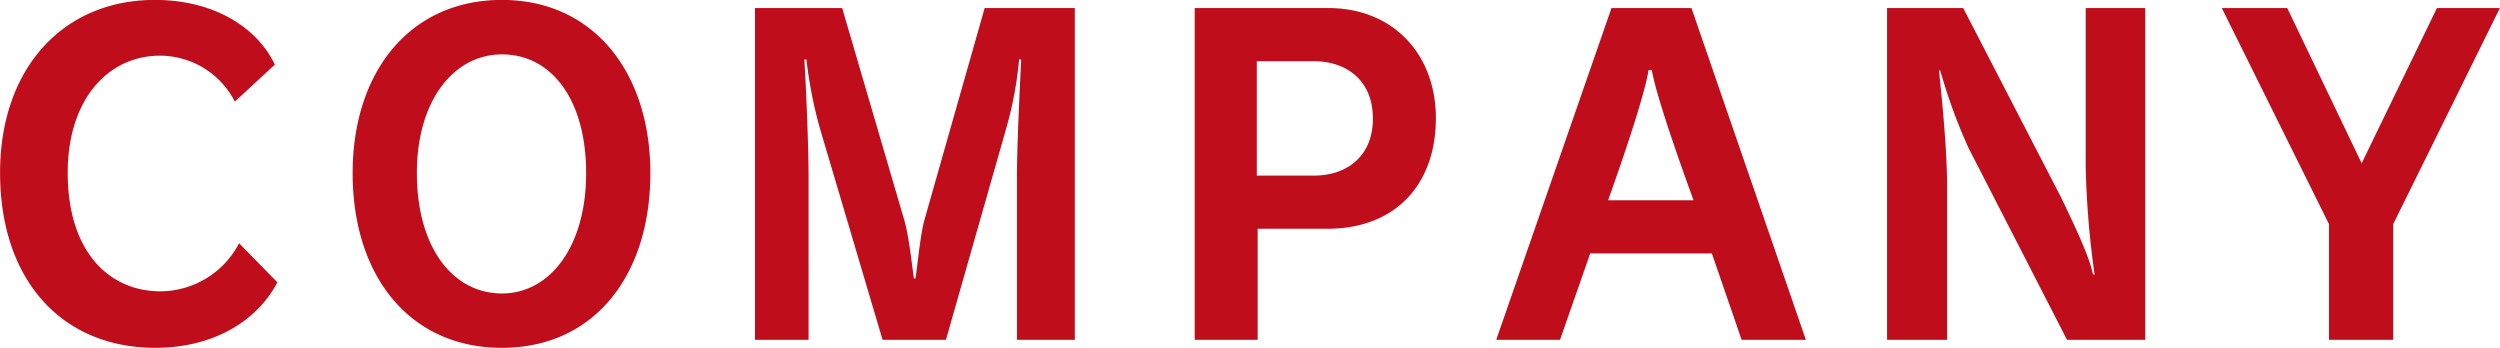 <svg xmlns="http://www.w3.org/2000/svg" width="329.187" height="45.81" viewBox="0 0 329.187 45.81">
  <defs>
    <style>
      .cls-1 {
        fill: #bf0d1b;
        fill-rule: evenodd;
      }
    </style>
  </defs>
  <path id="h2_company.svg" class="cls-1" d="M620.868,3568.4l-5.04-5.15a11.749,11.749,0,0,1-10.361,6.33c-6.664,0-12.209-5.1-12.209-15.63,0-9.63,5.321-15.4,12.153-15.4a11.093,11.093,0,0,1,9.857,6.05l5.264-4.87c-2.3-4.88-8.009-8.52-15.793-8.52-12.153,0-20.385,9.08-20.385,22.74,0,14.28,8.232,23.07,20.441,23.07C612.3,3577.02,618.124,3573.61,620.868,3568.4Zm49.111-14.39c0-13.22-7.448-22.8-19.545-22.8-12.152,0-19.657,9.52-19.657,22.8,0,13.55,7.5,23.01,19.657,23.01C662.531,3577.02,669.979,3567.56,669.979,3554.01Zm-8.456,0c0,9.68-4.76,15.85-11.089,15.85-6.552,0-11.2-6.17-11.2-15.85,0-9.64,4.928-15.63,11.2-15.63C656.987,3538.38,661.523,3544.37,661.523,3554.01Zm64.345,21.95v-43.68H714l-8.008,28.17c-0.56,2.35-.952,6.83-1.12,7.45H704.7c-0.168-.68-0.56-5.05-1.232-7.51l-8.233-28.11h-11.48v43.68h7.056V3554.4c0-3.92-.336-11.99-0.56-15.35h0.28a56.983,56.983,0,0,0,1.792,9.13l8.232,27.78H708.9l7.952-27.89a48.351,48.351,0,0,0,1.68-9.02h0.28c-0.168,3.14-.56,11.6-0.56,15.18v21.73h7.617Zm47.543-29.18c0-8.45-5.657-14.5-14.169-14.5H741.657v43.68h8.288v-14.62h9.185C768.034,3561.34,773.411,3555.57,773.411,3546.78Zm-8.289.06c0,4.98-3.472,7.5-7.728,7.5h-7.561v-15.06h7.5C761.706,3539.28,765.122,3541.85,765.122,3546.84Zm57.008,29.12-15.065-43.68H796.537l-15.177,43.68h8.4l3.976-11.37h16.017l3.92,11.37h8.456Zm-14.785-18.37H796.089s4.76-13.16,5.32-17.14h0.448C802.473,3544.43,807.345,3557.59,807.345,3557.59Zm59.472,18.37v-43.68h-7.84v20.94a118.827,118.827,0,0,0,1.176,14.17l-0.224-.05c-0.448-2.3-2.352-6.28-4.144-10.03l-12.937-25.03H832.824v43.68h7.9v-20.27c0-5.1-.784-12.44-1.064-15.18h0.168a70.719,70.719,0,0,0,3.752,10.25l12.937,25.2h10.3Zm46.7-43.68h-8.289l-9.912,20.44-9.8-20.44H876.9l14.112,28.45v15.23h8.457v-15.23Z" transform="translate(-584.344 -3531.22)"/>
</svg>
